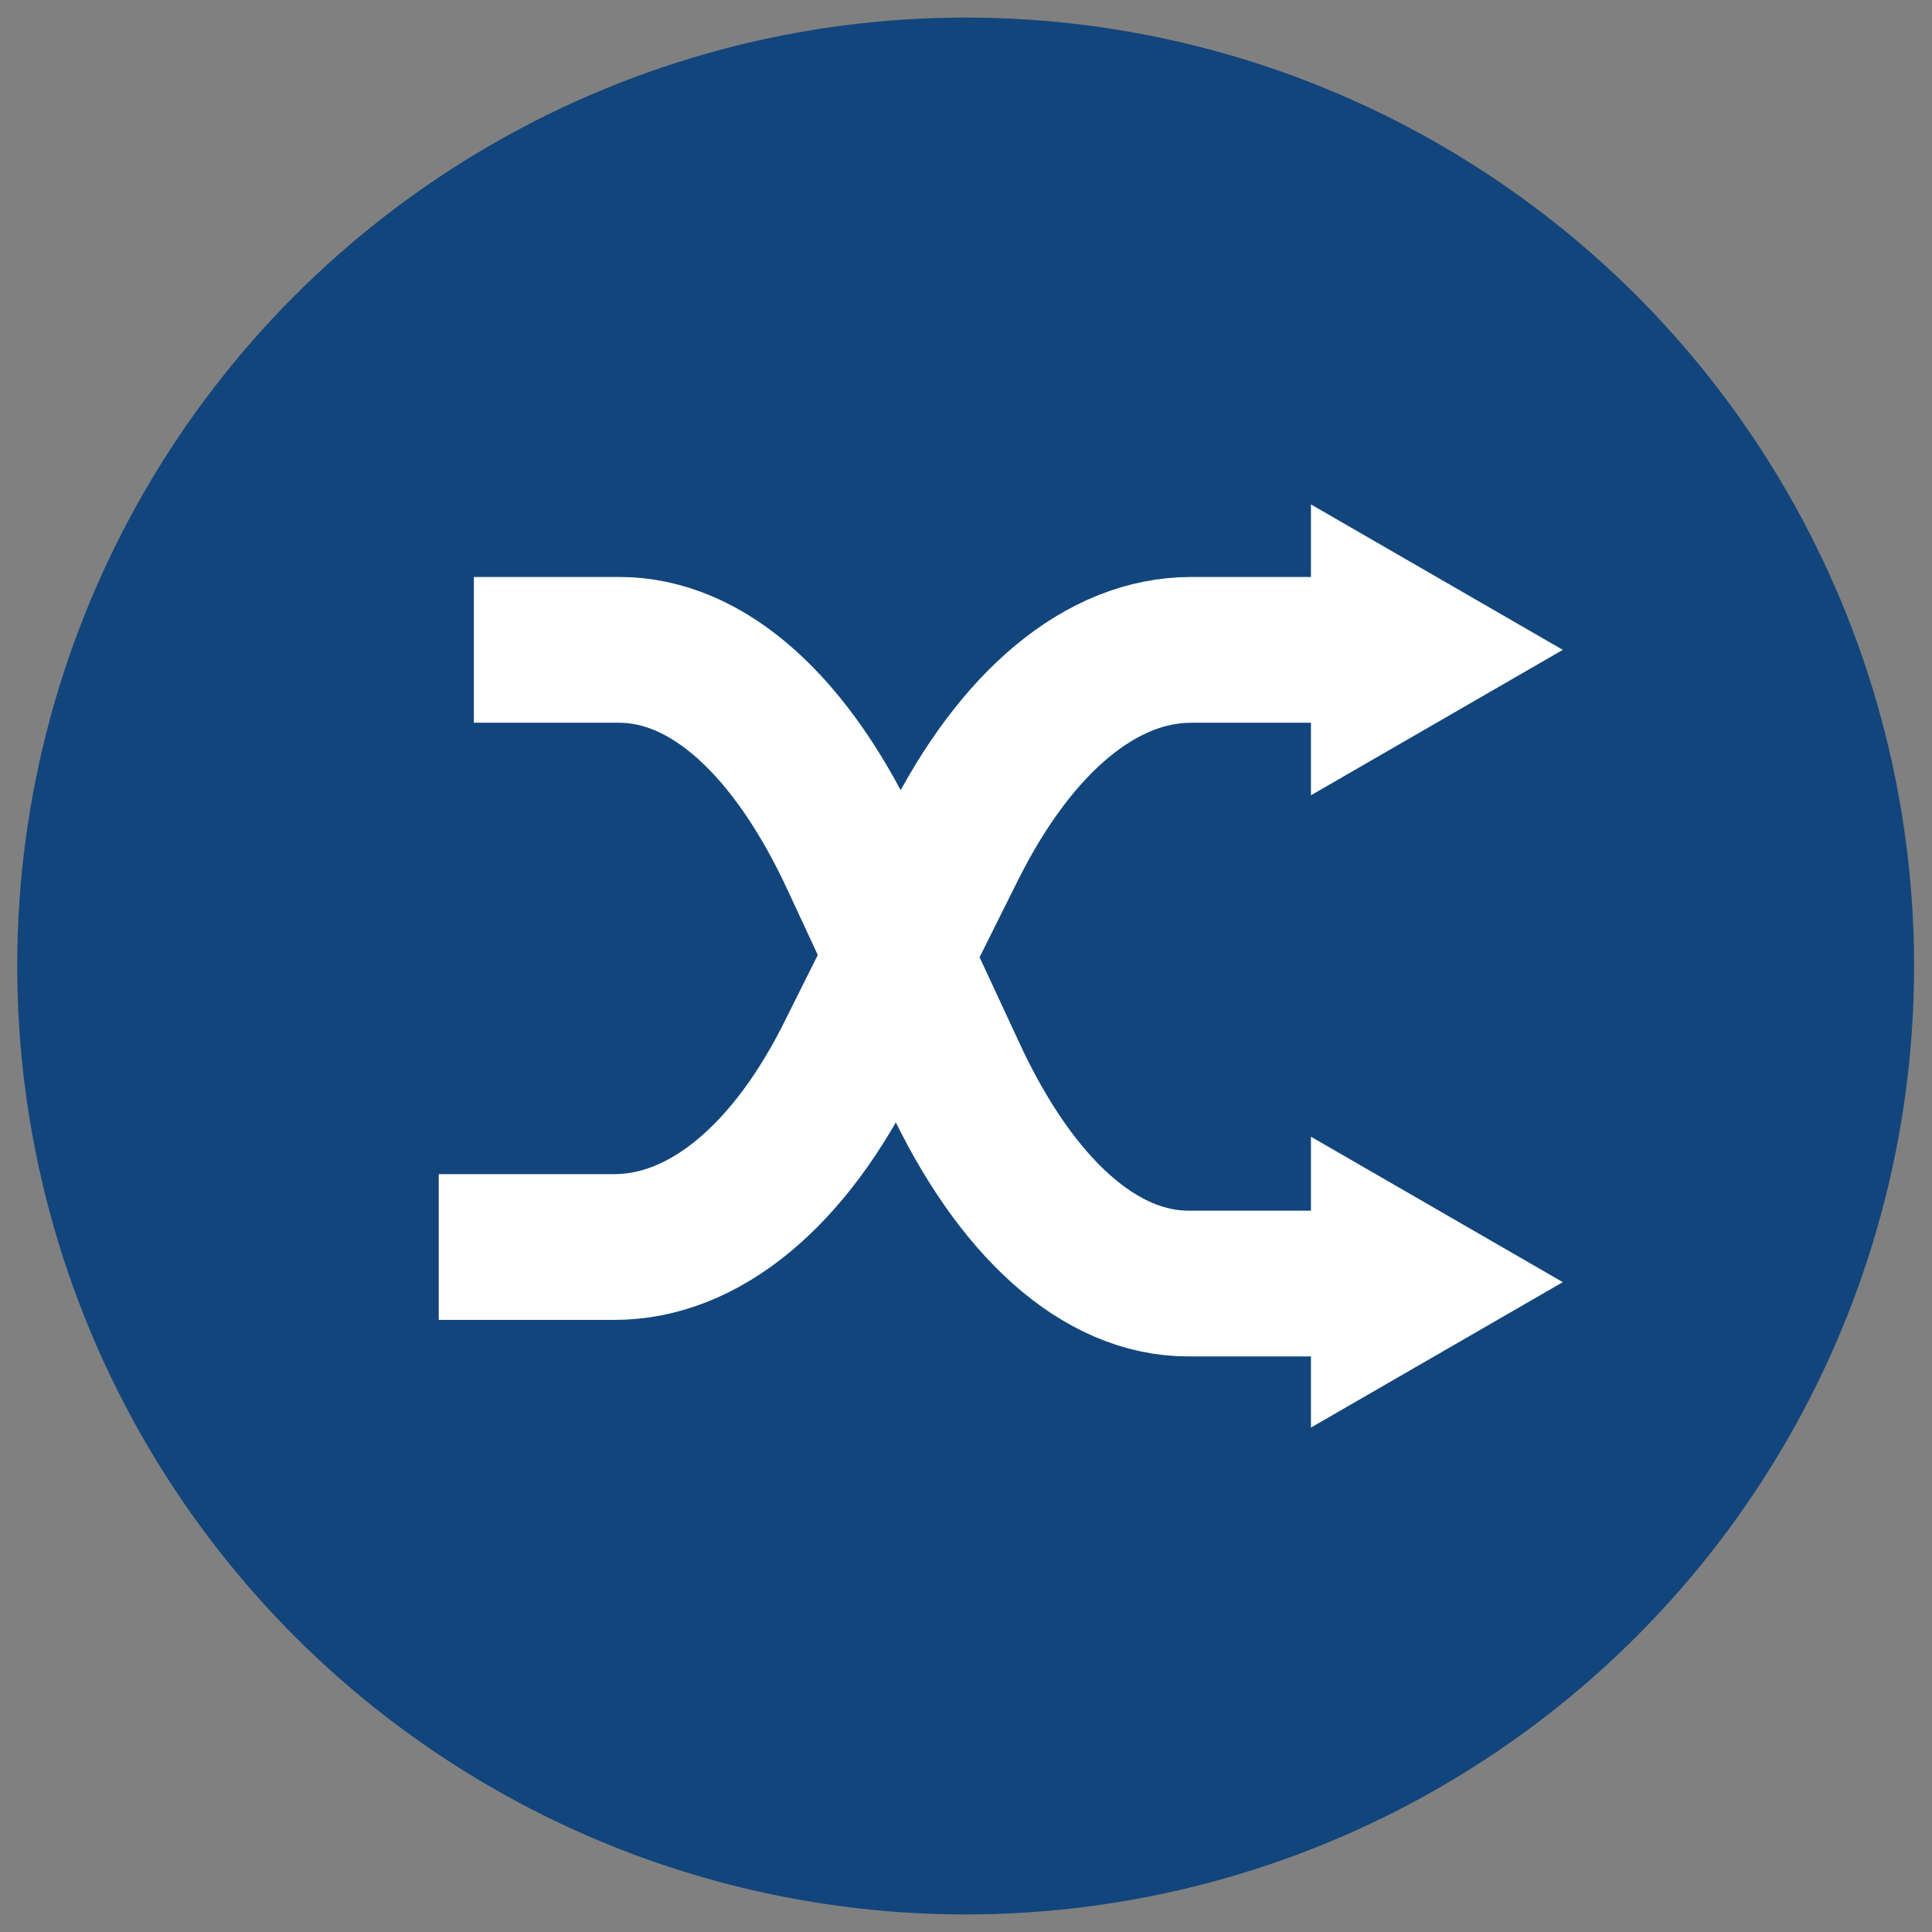 <svg id="Layer_1" data-name="Layer 1" xmlns="http://www.w3.org/2000/svg" viewBox="0 0 55 55"><rect x="0" y="0" width="55" height="55" fill="#808080" stroke="none"/><defs><style>.cls-1{fill:#12457c;}.cls-2{fill:none;stroke:#fff;stroke-linejoin:round;stroke-width:4.15px;}.cls-3{fill:#fff;}</style></defs><circle class="cls-1" cx="27.49" cy="27.5" r="27"/><path class="cls-2" d="M12.49,35.5h5c2.54,0,5-2,6.77-5.63l2.87-5.75c1.8-3.6,4.24-5.62,6.78-5.62h4.61"/><polygon class="cls-3" points="37.32 22.64 44.49 18.5 37.32 14.36 37.32 22.64"/><path class="cls-2" d="M13.49,18.5h4.14c2.51,0,4.91,2.14,6.69,6l2.83,6.09c1.77,3.81,4.17,5.95,6.68,5.95h4.7"/><polygon class="cls-3" points="37.32 40.64 44.49 36.5 37.32 32.36 37.32 40.64"/></svg>